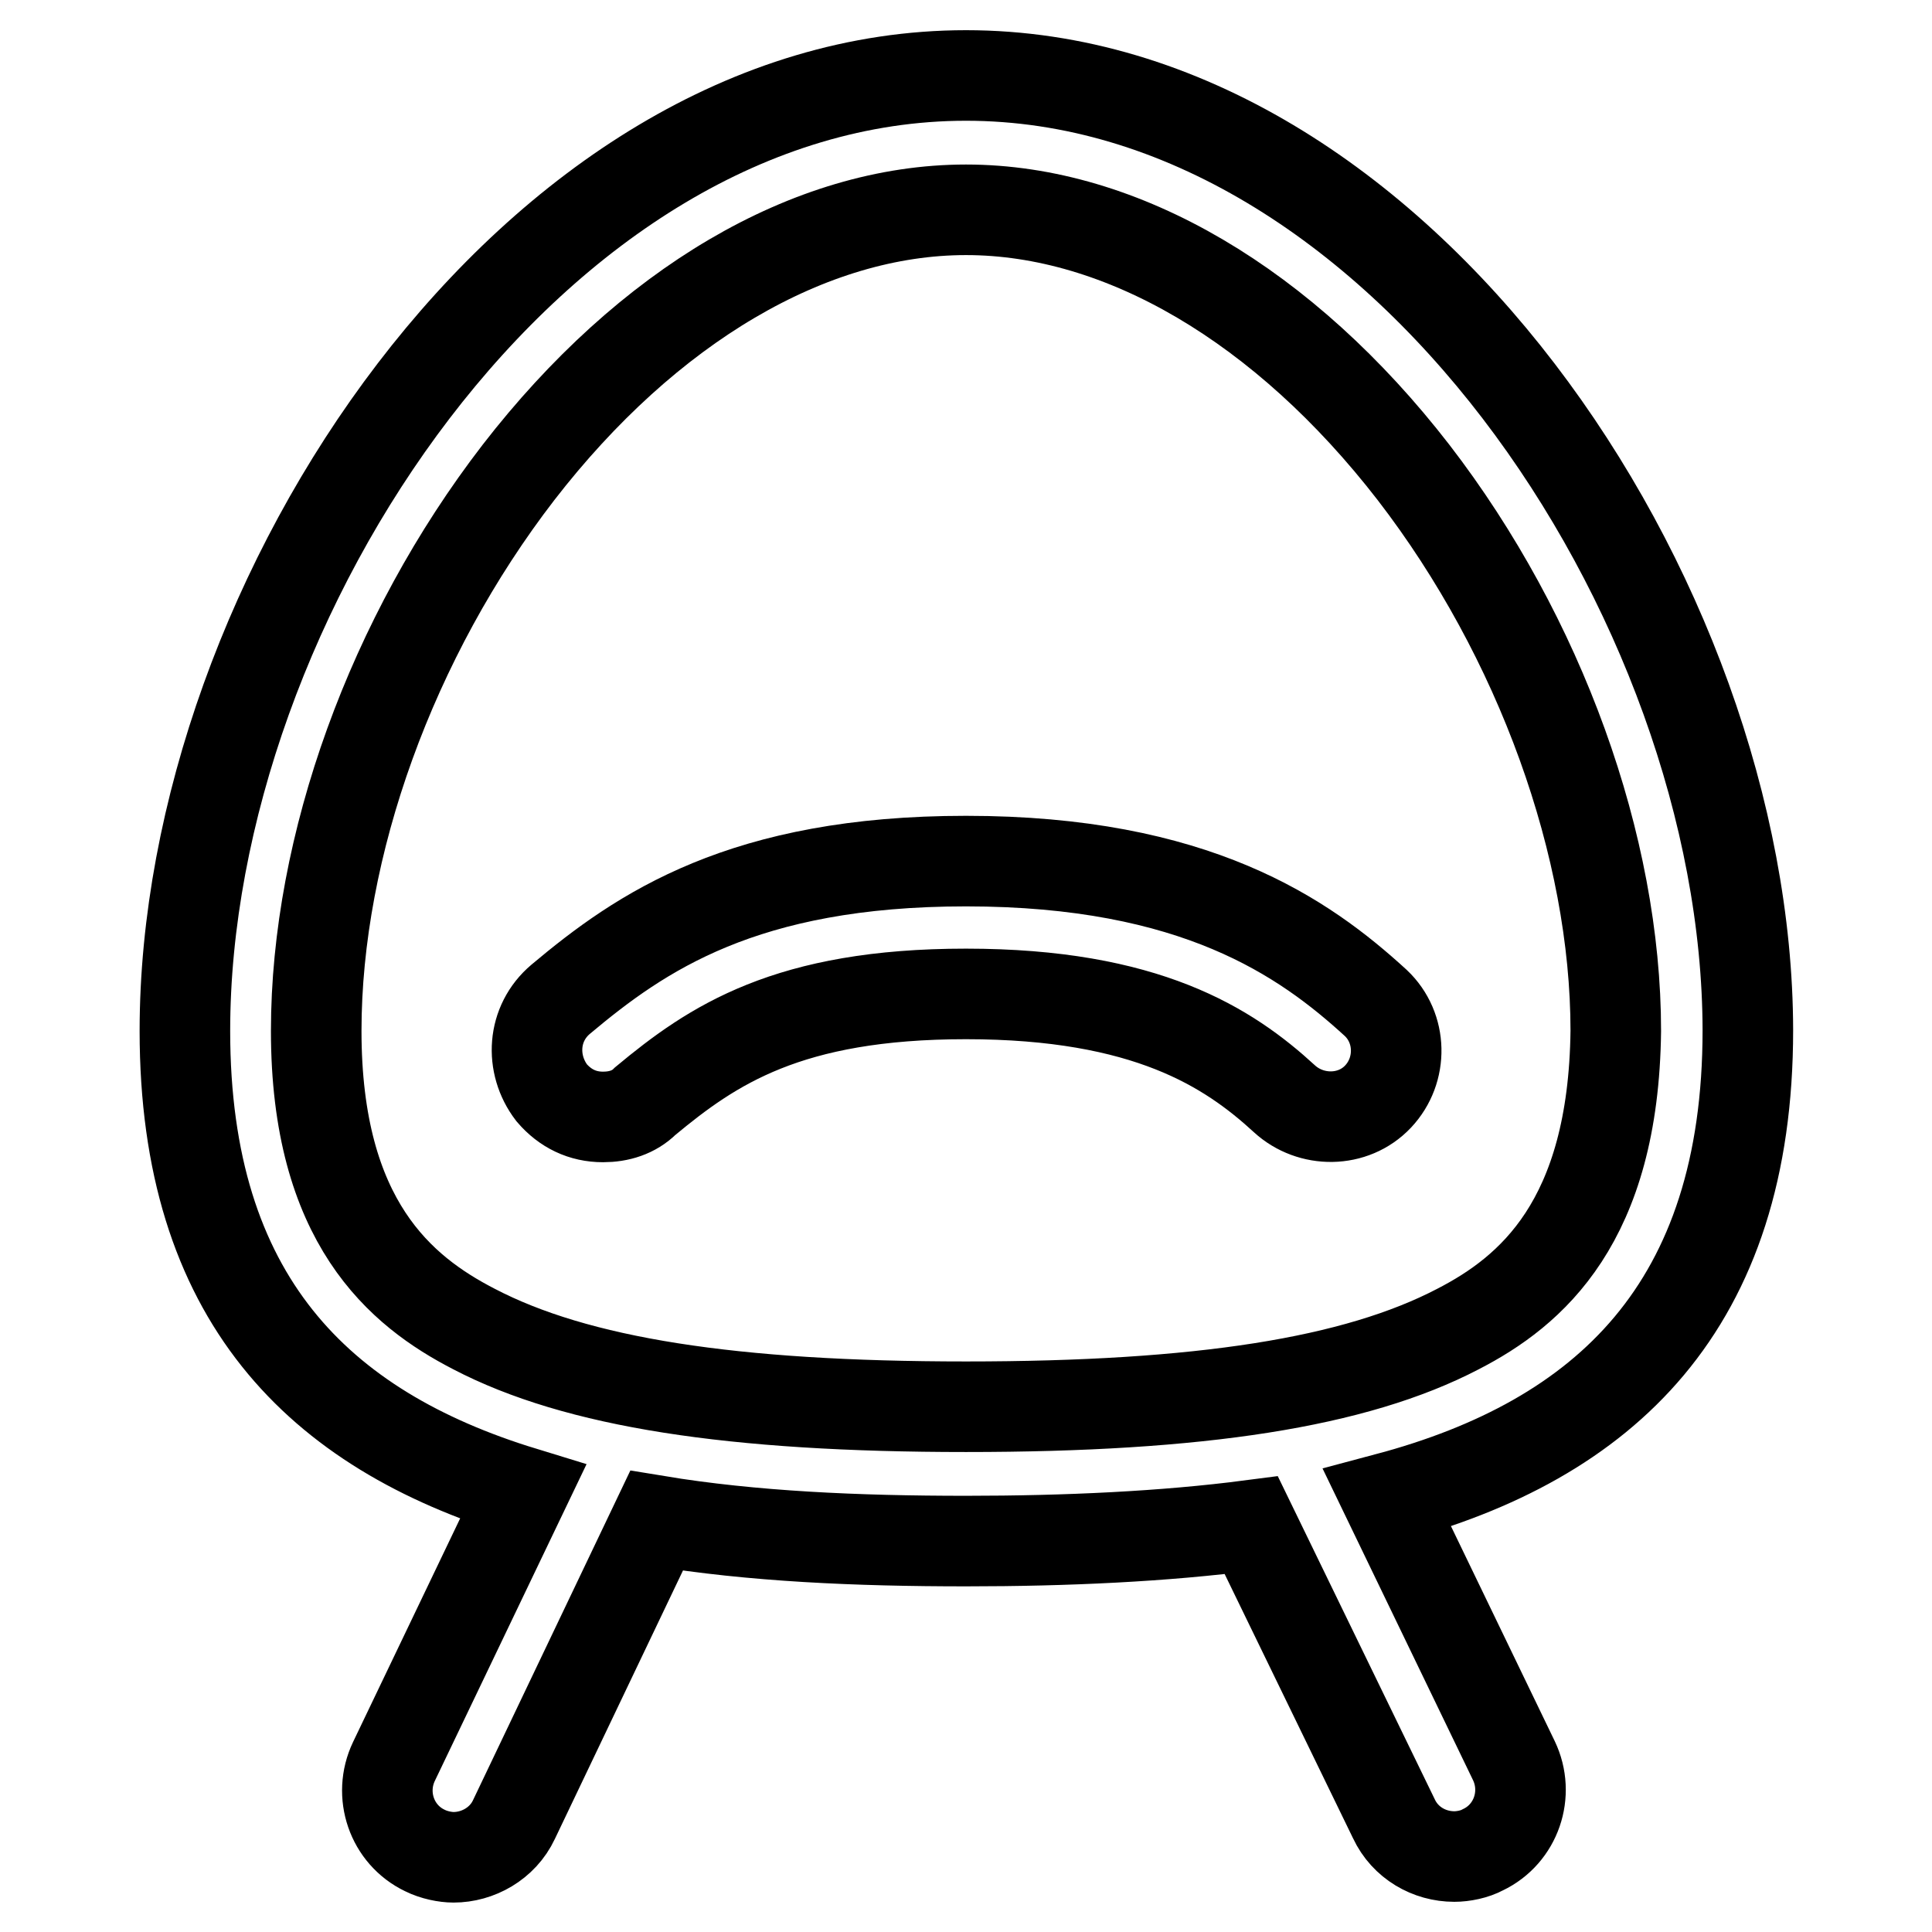 <?xml version="1.0" encoding="utf-8"?>
<!-- Svg Vector Icons : http://www.onlinewebfonts.com/icon -->
<!DOCTYPE svg PUBLIC "-//W3C//DTD SVG 1.1//EN" "http://www.w3.org/Graphics/SVG/1.1/DTD/svg11.dtd">
<svg version="1.1" xmlns="http://www.w3.org/2000/svg" xmlns:xlink="http://www.w3.org/1999/xlink" x="0px" y="0px" viewBox="0 0 256 256" enable-background="new 0 0 256 256" xml:space="preserve">
<g> <path stroke-width="12" fill-opacity="0" stroke="#000000"  d="M128,10C70.8,10,24.5,79.3,24.5,136.6c0,35.4,17.7,52.8,44.8,61.1l-17.1,35.7c-2.1,4.4-0.3,9.7,4.1,11.8 c1.2,0.6,2.7,0.9,3.8,0.9c3.2,0,6.5-1.8,8-5L87,201.5c12.7,2.1,26.6,2.7,41,2.7c13.3,0,26.3-0.6,37.8-2.1l18.9,38.9 c1.5,3.2,4.7,5,8,5c1.2,0,2.7-0.3,3.8-0.9c4.4-2.1,6.2-7.4,4.1-11.8l-16.8-34.8c28.9-7.7,47.8-25.4,47.8-62 C231.5,79.3,185.2,10,128,10z M193.2,176.1c-13.6,7.1-34.2,10.3-65.2,10.3c-31,0-51.6-3.2-65.2-10.3c-9.7-5-20.9-14.2-20.9-39.5 c0-24.5,10-52.2,26.8-74c17.1-22.1,38.6-34.8,59.3-34.8s42.2,12.7,59.3,34.8c16.8,21.8,26.8,49.6,26.8,74 C213.8,161.9,202.9,171.1,193.2,176.1z"/> <path stroke-width="12" fill-opacity="0" stroke="#000000"  d="M128,114.1c-29.5,0-43.1,9.4-53.7,18.3c-3.8,3.2-4.1,8.6-1.2,12.4c1.8,2.1,4.1,3.2,6.8,3.2 c2.1,0,4.1-0.6,5.6-2.1c8.9-7.4,18.9-14.2,42.5-14.2c23.9,0,34.8,7.1,42.2,13.9c3.5,3.2,9.1,3.2,12.4-0.3s3.2-9.1-0.3-12.4 C172.8,124.2,158.4,114.1,128,114.1L128,114.1z"/></g>
</svg>